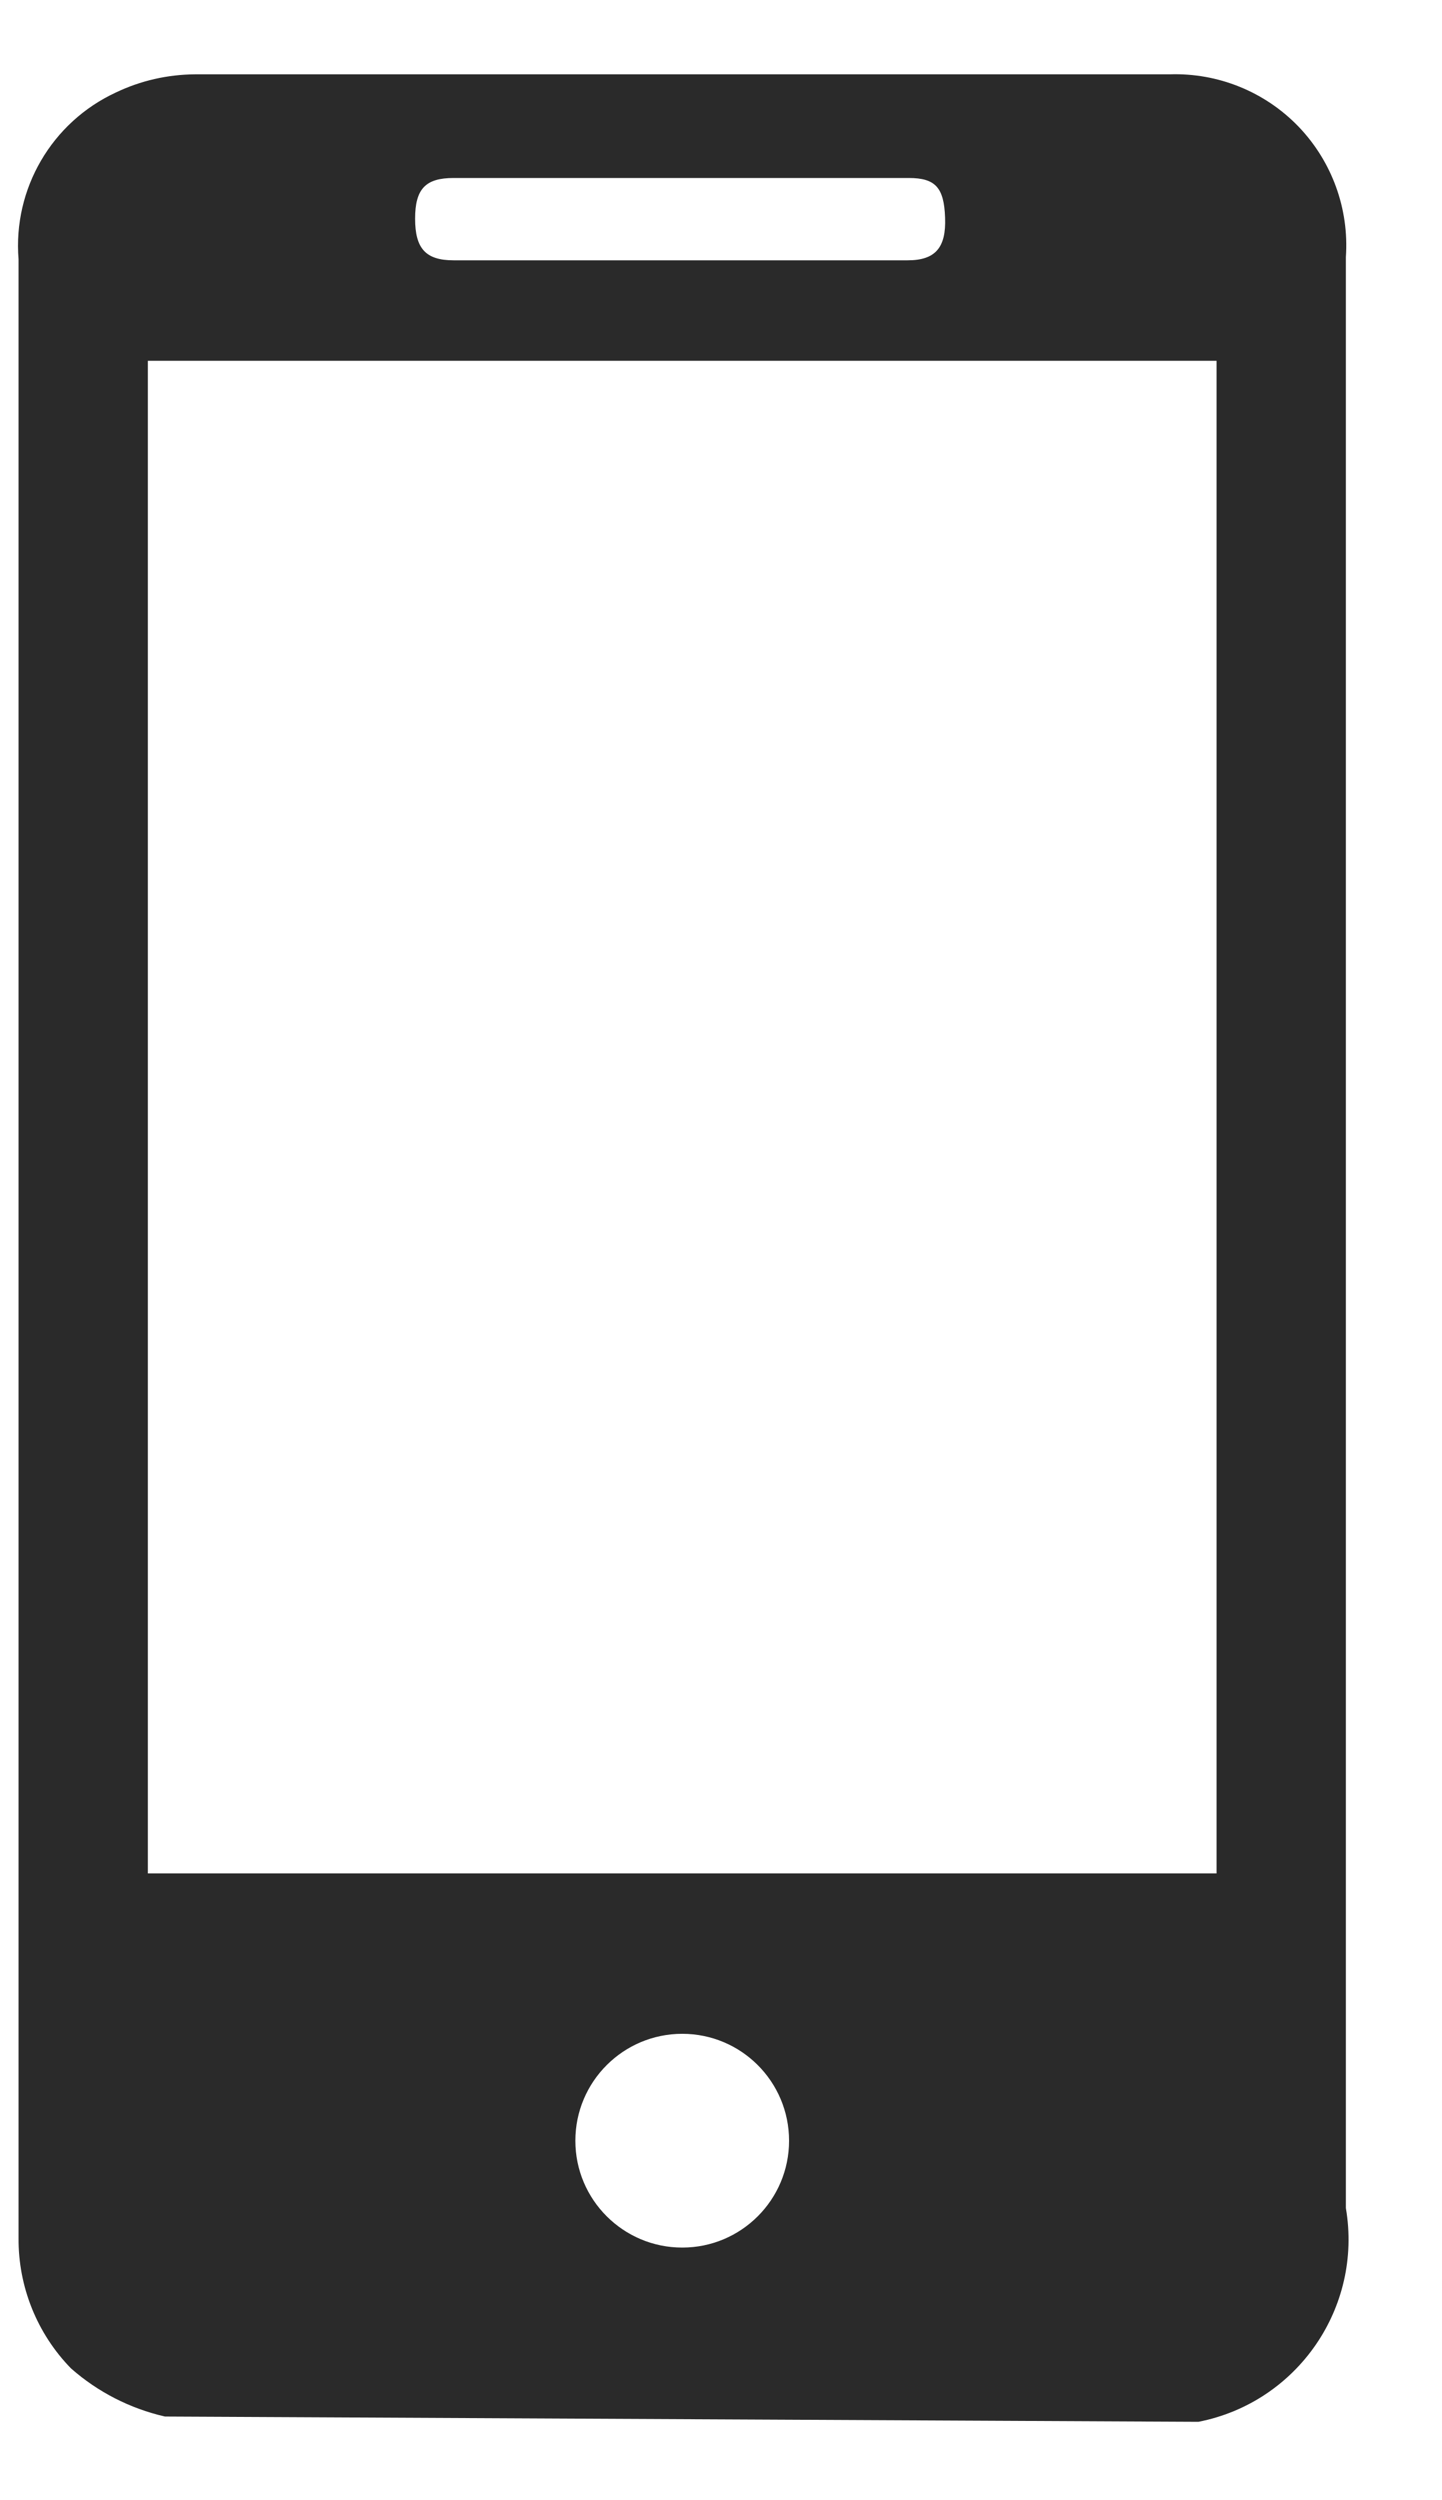 <svg width="15" height="26" viewBox="0 0 15 26" fill="none" xmlns="http://www.w3.org/2000/svg">
<path d="M1.716 25.13C1.353 25.047 1.017 24.875 0.738 24.629C0.385 24.267 0.189 23.779 0.193 23.273V21.25C0.193 15.069 0.193 8.888 0.193 2.696C0.134 1.963 0.538 1.271 1.205 0.962C1.462 0.839 1.743 0.775 2.027 0.773H12.166C12.669 0.756 13.156 0.953 13.506 1.315C13.855 1.678 14.035 2.171 14 2.674V19.182C14 20.45 14 21.706 14 22.962C14.177 23.996 13.496 24.983 12.466 25.185L1.716 25.13ZM1.538 19.482H12.655V3.752H1.538V19.482ZM7.097 1.851H4.718C4.429 1.851 4.318 1.962 4.318 2.274C4.318 2.585 4.429 2.707 4.718 2.707H9.442C9.731 2.707 9.843 2.574 9.831 2.263C9.82 1.951 9.731 1.851 9.453 1.851L7.097 1.851ZM7.097 23.373C7.711 23.373 8.208 22.875 8.208 22.262C8.208 21.648 7.711 21.15 7.097 21.15C6.483 21.15 5.985 21.648 5.985 22.262C5.985 22.875 6.483 23.373 7.097 23.373Z" fill="#2A2A2A"/>
</svg>
